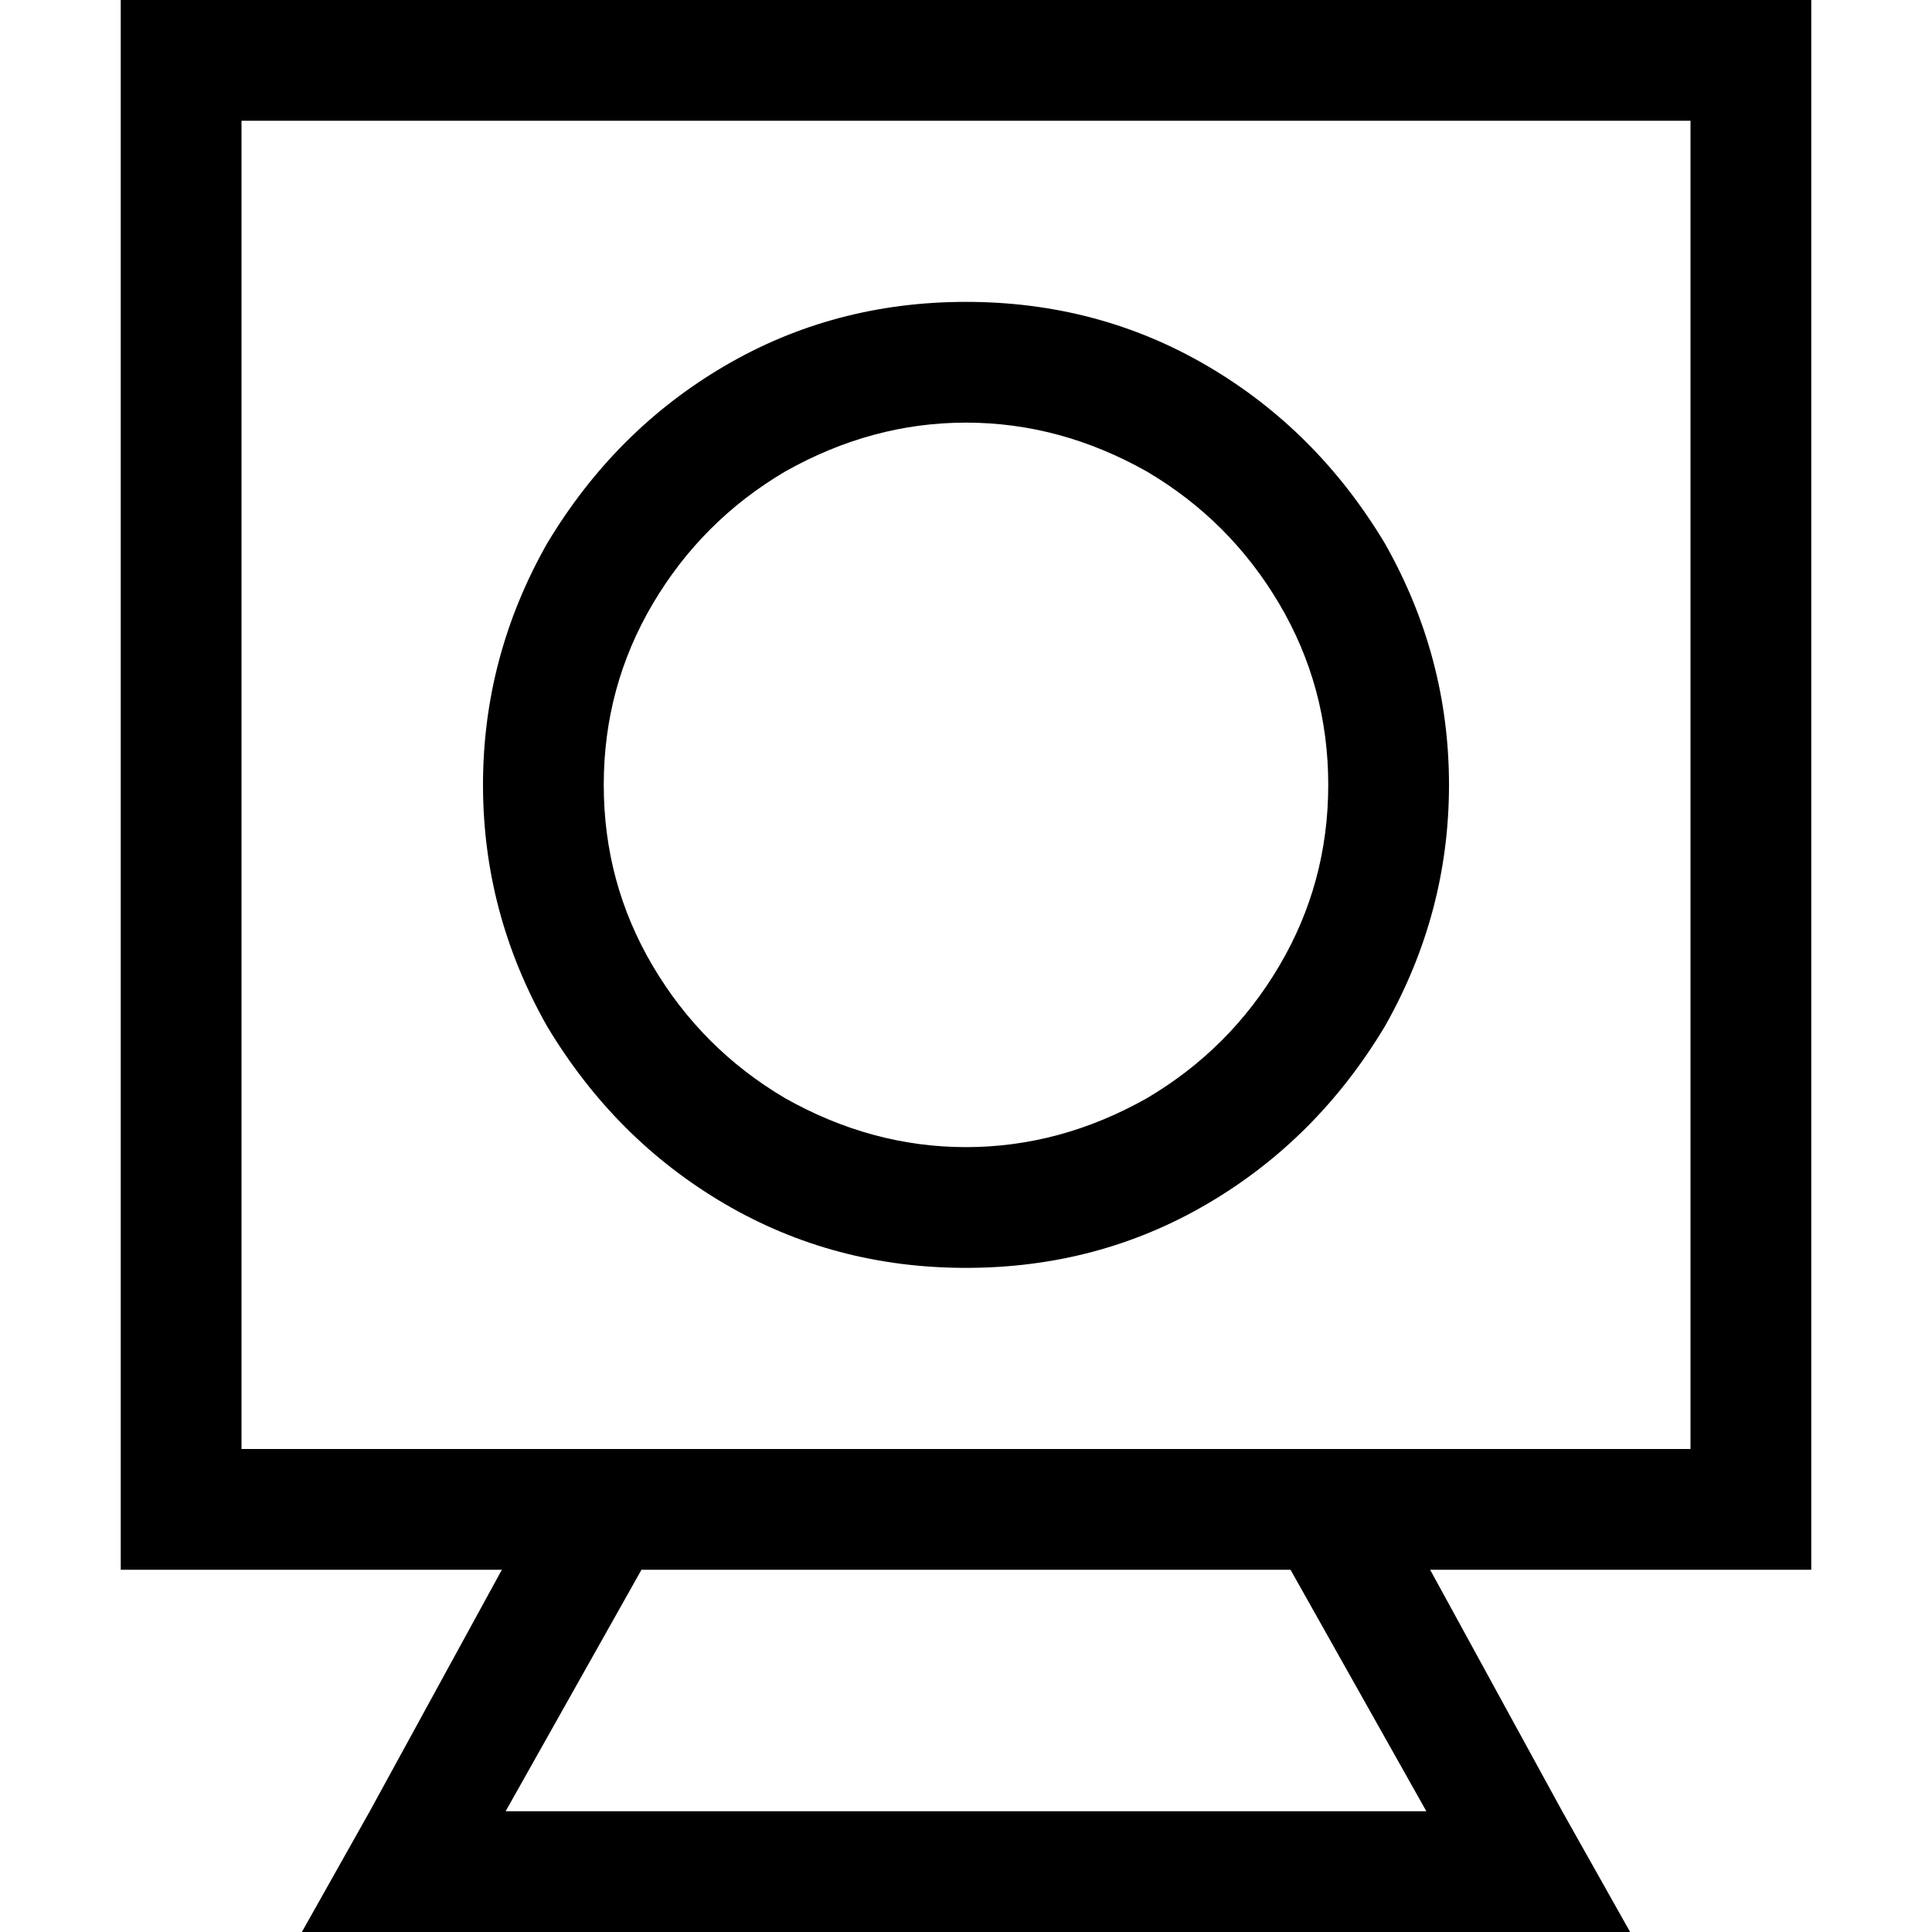 <svg xmlns="http://www.w3.org/2000/svg" viewBox="0 0 512 512">
  <path d="M 448 32 L 448 384 L 448 32 L 448 384 L 361 384 L 64 384 L 64 32 L 64 32 L 448 32 L 448 32 Z M 64 416 L 133 416 L 64 416 L 133 416 L 98 480 L 98 480 L 80 512 L 80 512 L 117 512 L 432 512 L 414 480 L 414 480 L 379 416 L 379 416 L 448 416 L 480 416 L 480 384 L 480 384 L 480 32 L 480 32 L 480 0 L 480 0 L 448 0 L 32 0 L 32 32 L 32 32 L 32 384 L 32 384 L 32 416 L 32 416 L 64 416 L 64 416 Z M 134 480 L 170 416 L 134 480 L 170 416 L 342 416 L 342 416 L 378 480 L 378 480 L 134 480 L 134 480 Z M 352 208 Q 352 234 339 256 L 339 256 L 339 256 Q 326 278 304 291 Q 281 304 256 304 Q 231 304 208 291 Q 186 278 173 256 Q 160 234 160 208 Q 160 182 173 160 Q 186 138 208 125 Q 231 112 256 112 Q 281 112 304 125 Q 326 138 339 160 Q 352 182 352 208 L 352 208 Z M 256 80 Q 221 80 192 97 L 192 97 L 192 97 Q 163 114 145 144 Q 128 174 128 208 Q 128 242 145 272 Q 163 302 192 319 Q 221 336 256 336 Q 291 336 320 319 Q 349 302 367 272 Q 384 242 384 208 Q 384 174 367 144 Q 349 114 320 97 Q 291 80 256 80 L 256 80 Z" />
</svg>